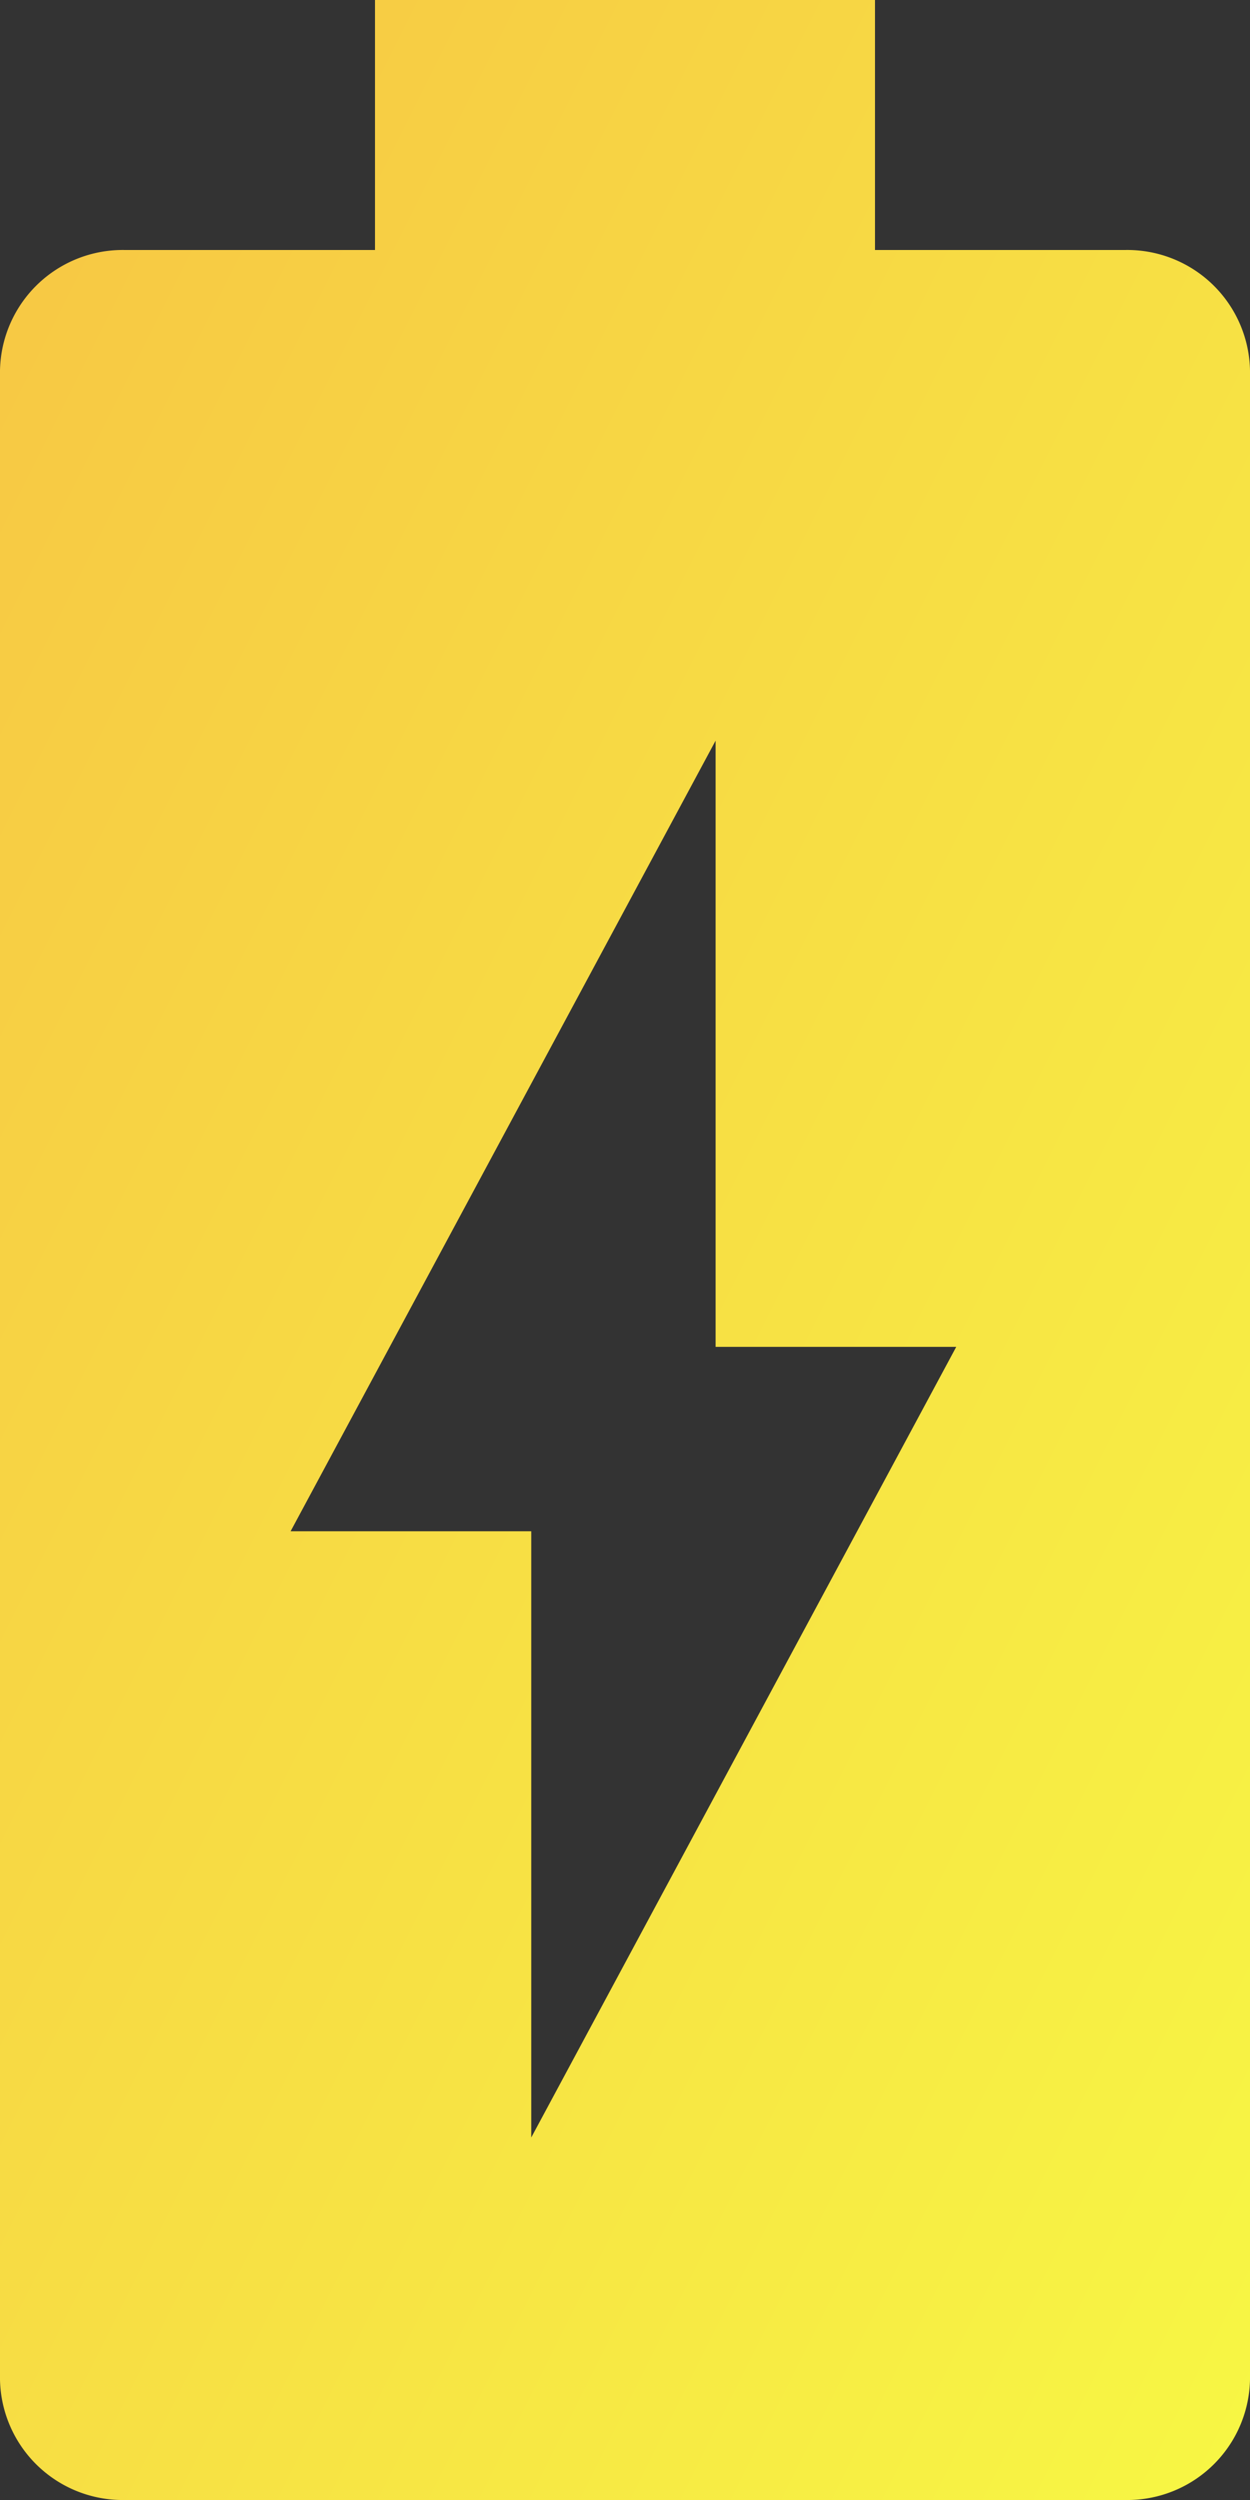 <svg id="icon_battery_yellow" xmlns="http://www.w3.org/2000/svg" xmlns:xlink="http://www.w3.org/1999/xlink" width="45" height="90" viewBox="0 0 45 90">
  <rect x="0" y="0" width="45" height="90" fill="#333333" stroke="none"/>
  <defs>
    <linearGradient id="linear-gradient" x2="1" y2="1" gradientUnits="objectBoundingBox">
      <stop offset="0" stop-color="#f7c544"/>
      <stop offset="1" stop-color="#f7f744"/>
      <stop offset="1" stop-color="#f7c544"/>
    </linearGradient>
  </defs>
  <path id="battery_charging_full_FILL0_wght400_GRAD0_opsz48" d="M18.5,94A4.42,4.42,0,0,1,14,89.5v-72A4.42,4.42,0,0,1,18.5,13h9V4h18v9h9A4.42,4.42,0,0,1,59,17.5v72A4.42,4.42,0,0,1,54.5,94ZM33.125,80.95l15.3-28.463H39.762V30.663l-15.3,28.462h8.663Z" transform="translate(-14 -4)" fill="url(#linear-gradient)"/>
</svg>
